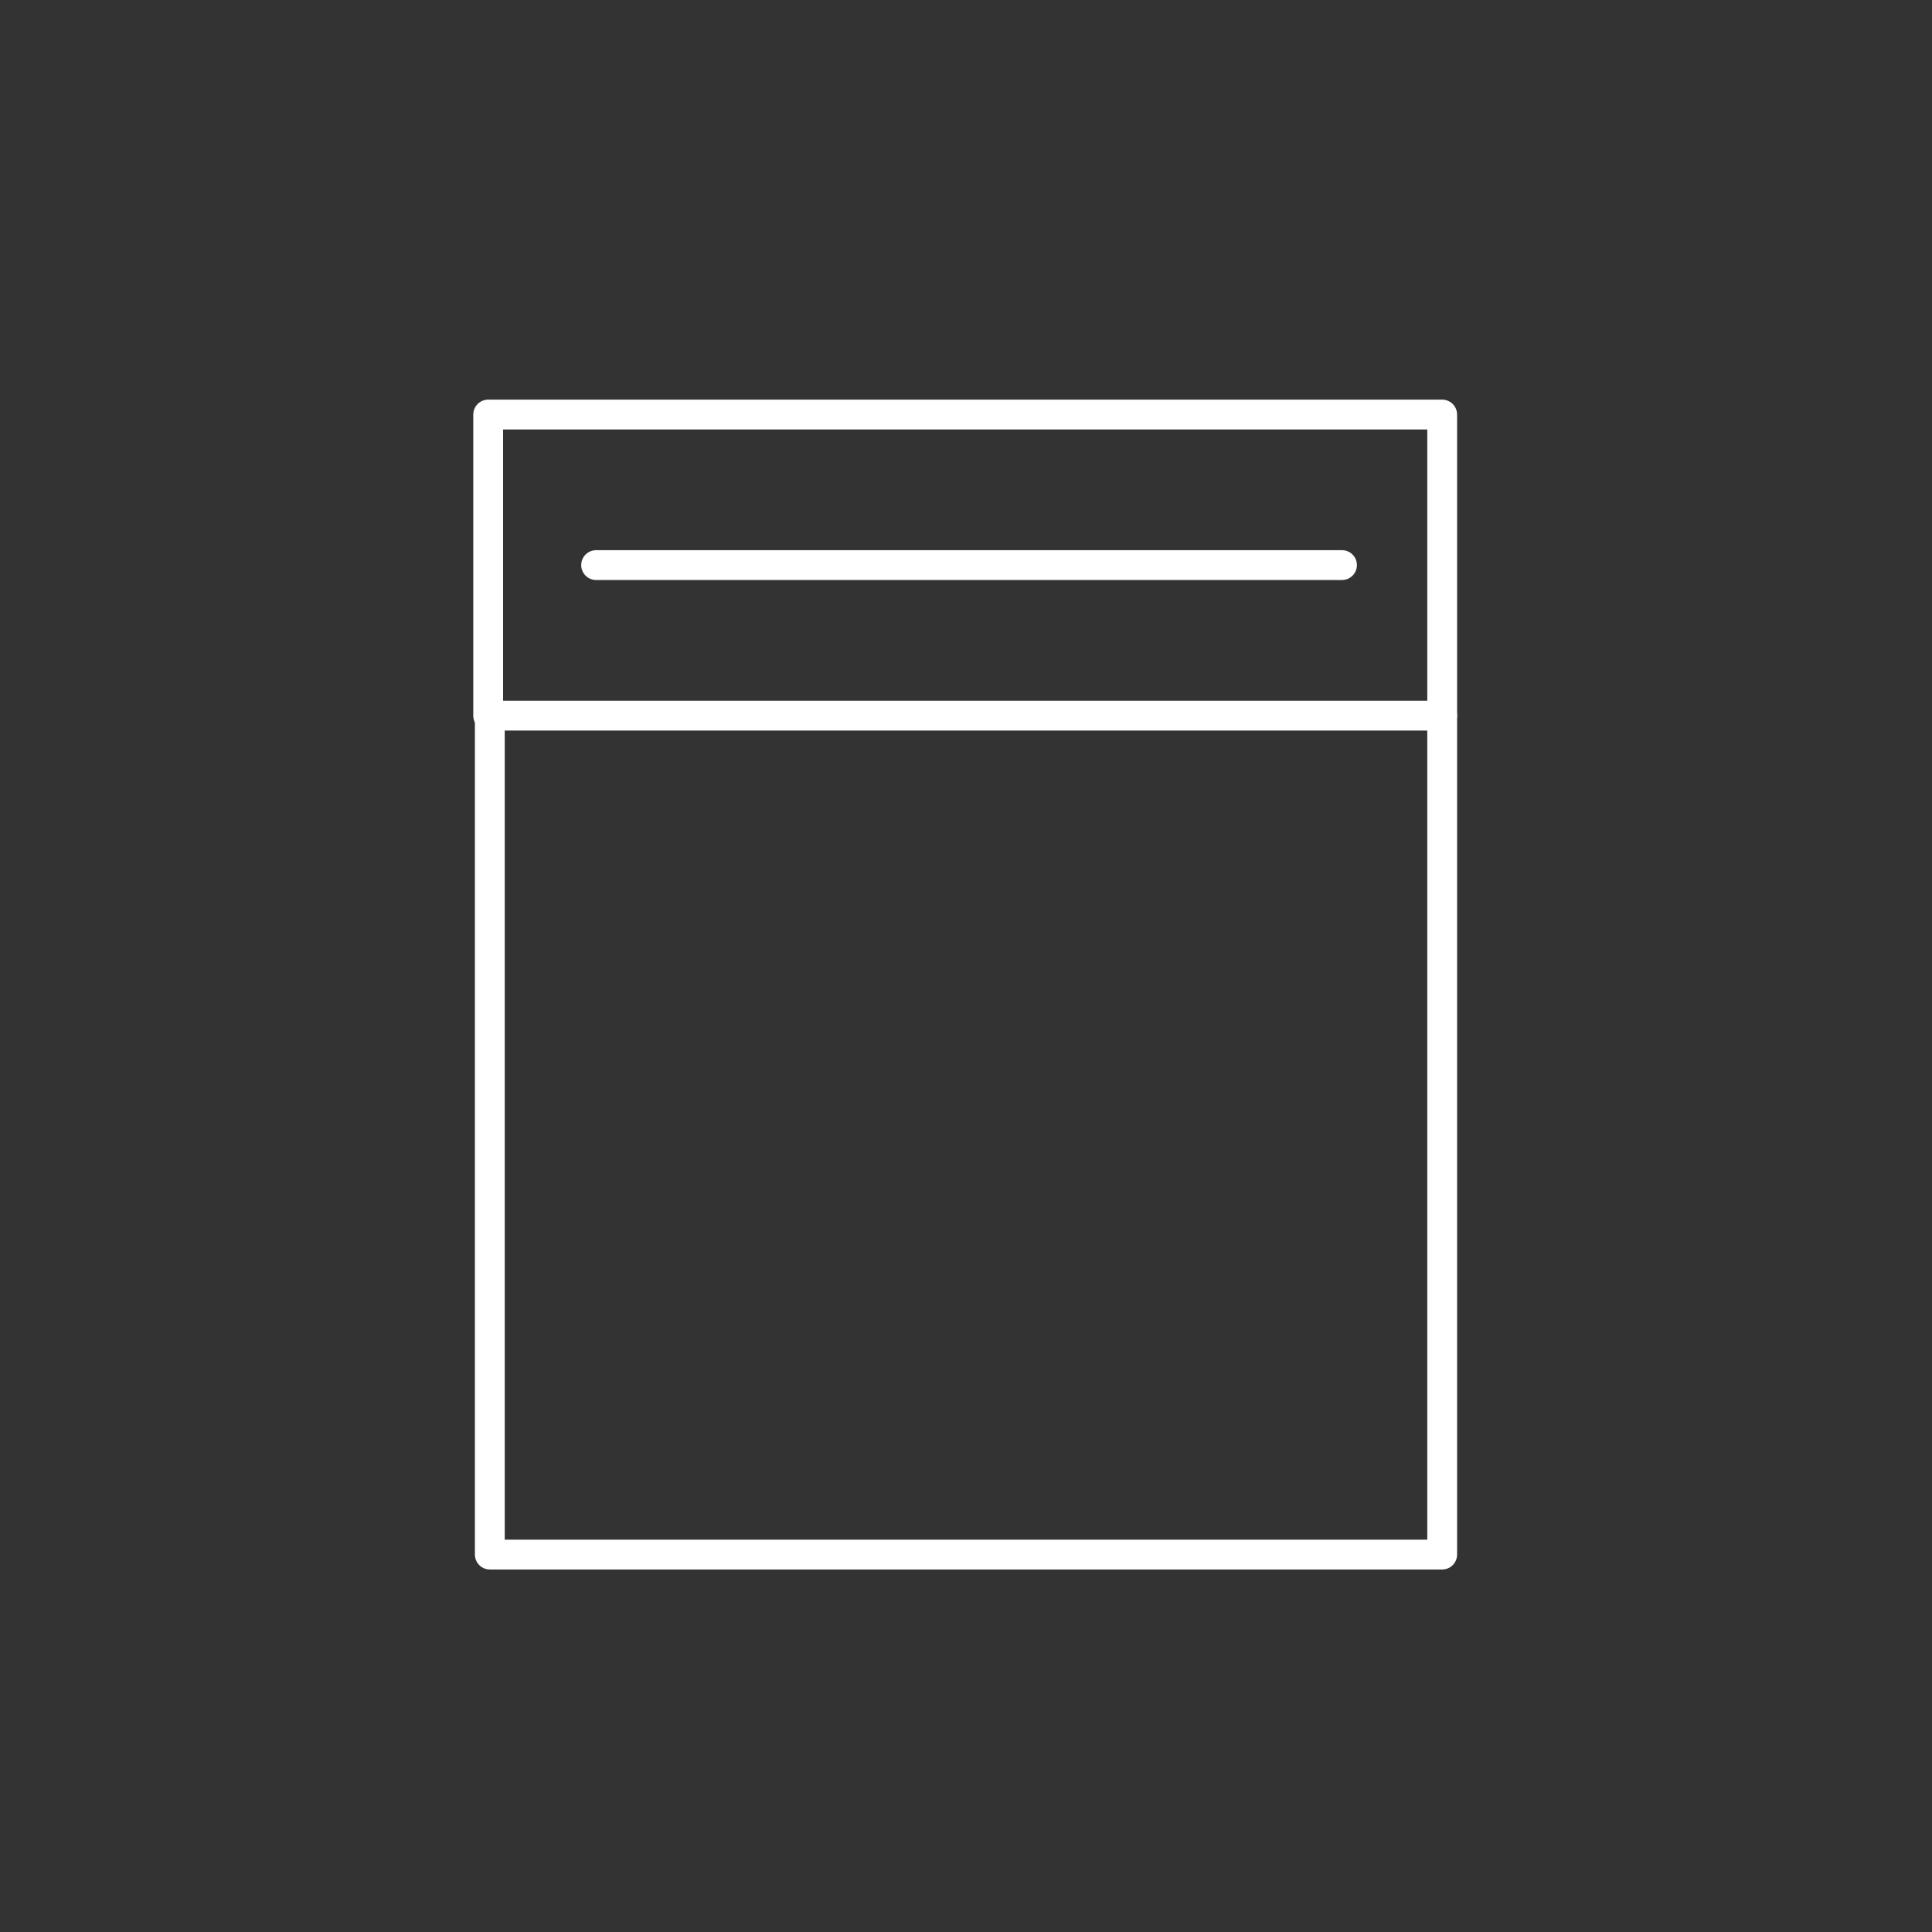 <?xml version="1.0" encoding="UTF-8"?>
<svg id="Layer_2" data-name="Layer 2" xmlns="http://www.w3.org/2000/svg" viewBox="0 0 129.61 129.61">
  <rect x="0" y="0" width="129.61" height="129.61" fill="#333333" stroke="none"/>
  <defs>
    <style>
      .cls-1 {
        stroke: #fff;
        stroke-linecap: round;
        stroke-linejoin: round;
        stroke-width: 2px;
      }

      .cls-1, .cls-2 {
        fill: none;
      }

      .cls-2 {
        stroke-width: 0px;
      }
    </style>
  </defs>
  <g id="Réteg_1" data-name="Réteg 1">
    <g>
      <rect class="cls-2" width="129.61" height="129.61"/>
      <polyline class="cls-1" points="96.75 48.01 96.75 104.29 32.86 104.29 32.86 48.01"/>
      <rect class="cls-1" x="32.75" y="27.81" width="64" height="20.2"/>
      <line class="cls-1" x1="39.99" y1="37.91" x2="90.03" y2="37.91"/>
    </g>
  </g>
</svg>